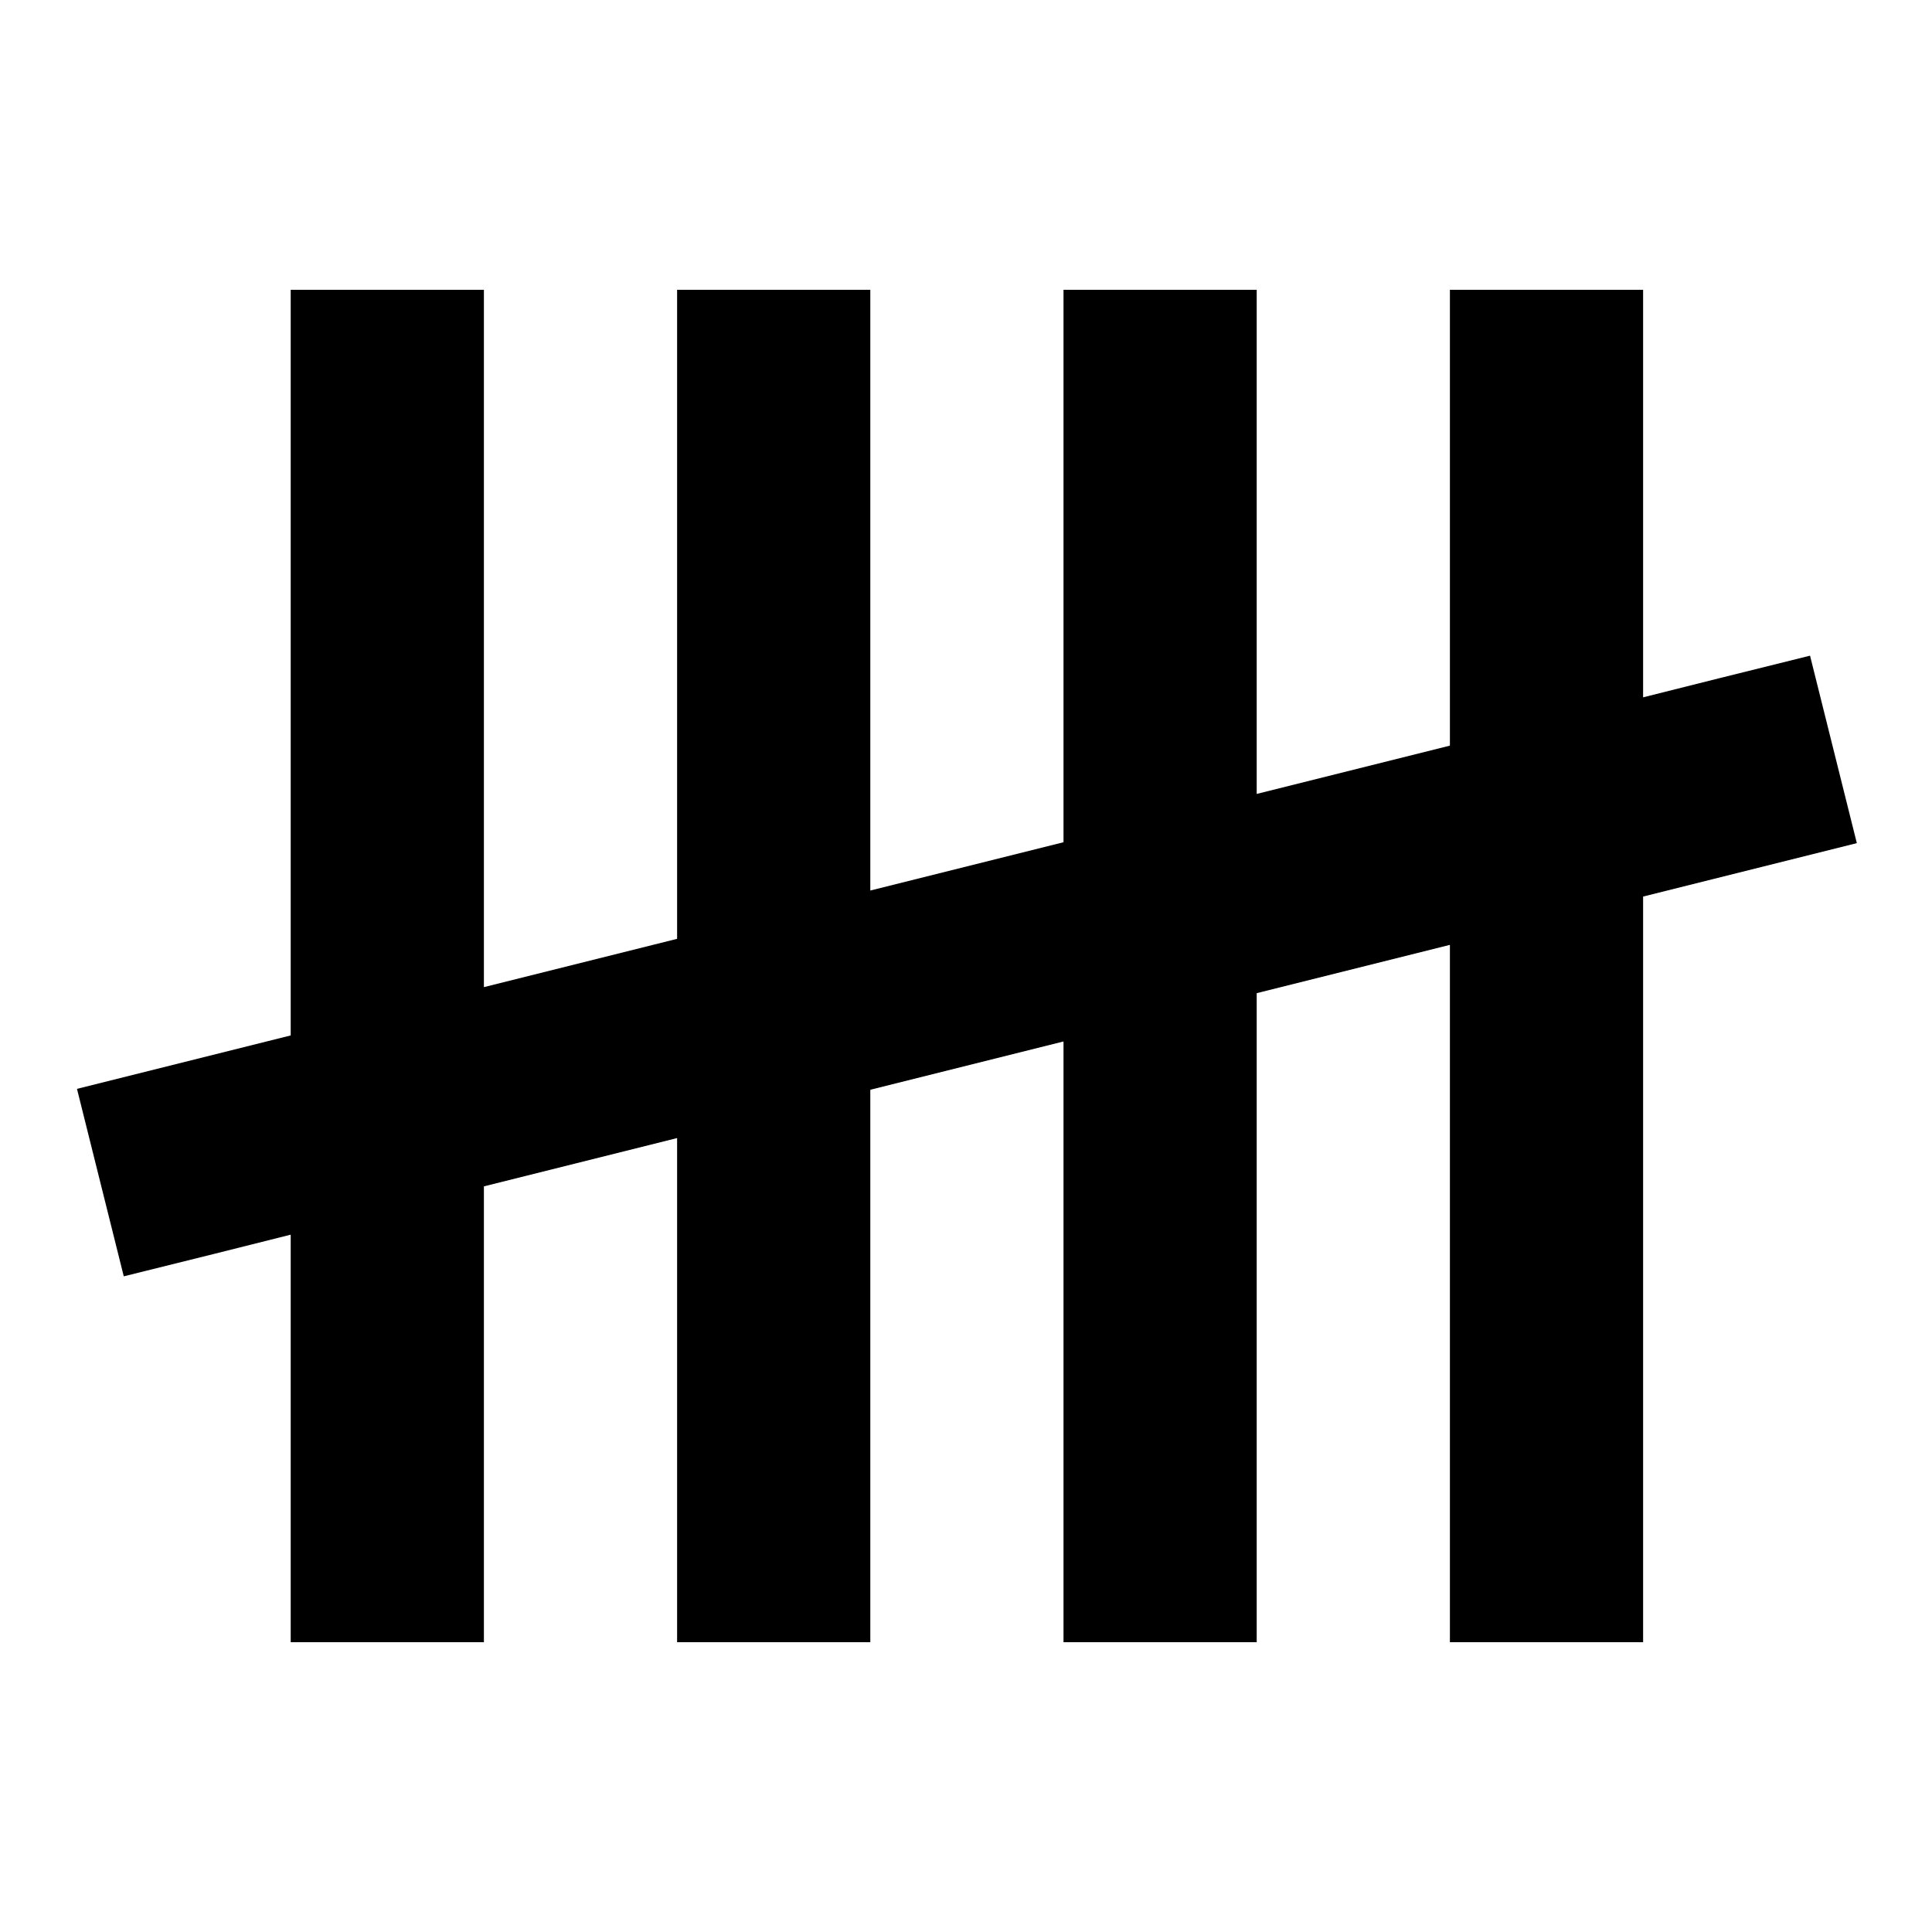 <svg xmlns="http://www.w3.org/2000/svg" viewBox="0 0 640 640"><!--! Font Awesome Pro 7.1.0 by @fontawesome - https://fontawesome.com License - https://fontawesome.com/license (Commercial License) Copyright 2025 Fonticons, Inc. --><path fill="currentColor" d="M160.3 96L160.3 327L224.3 311L224.3 96L288.3 96L288.3 295L352.3 279L352.3 96L416.3 96L416.3 263L480.3 247L480.3 96L544.3 96L544.3 231C559.3 227.2 577.8 222.6 599.6 217.2L615.1 279.3C595.9 284.1 572.3 290 544.3 297L544.3 544L480.3 544L480.3 313L416.3 329L416.3 544L352.3 544L352.3 345L288.3 361L288.3 544L224.3 544L224.3 377L160.3 393L160.3 544L96.3 544L96.3 409C81.3 412.8 62.8 417.4 41 422.8L25.5 360.7C44.7 355.9 68.4 350 96.3 343L96.3 96L160.3 96z"/></svg>